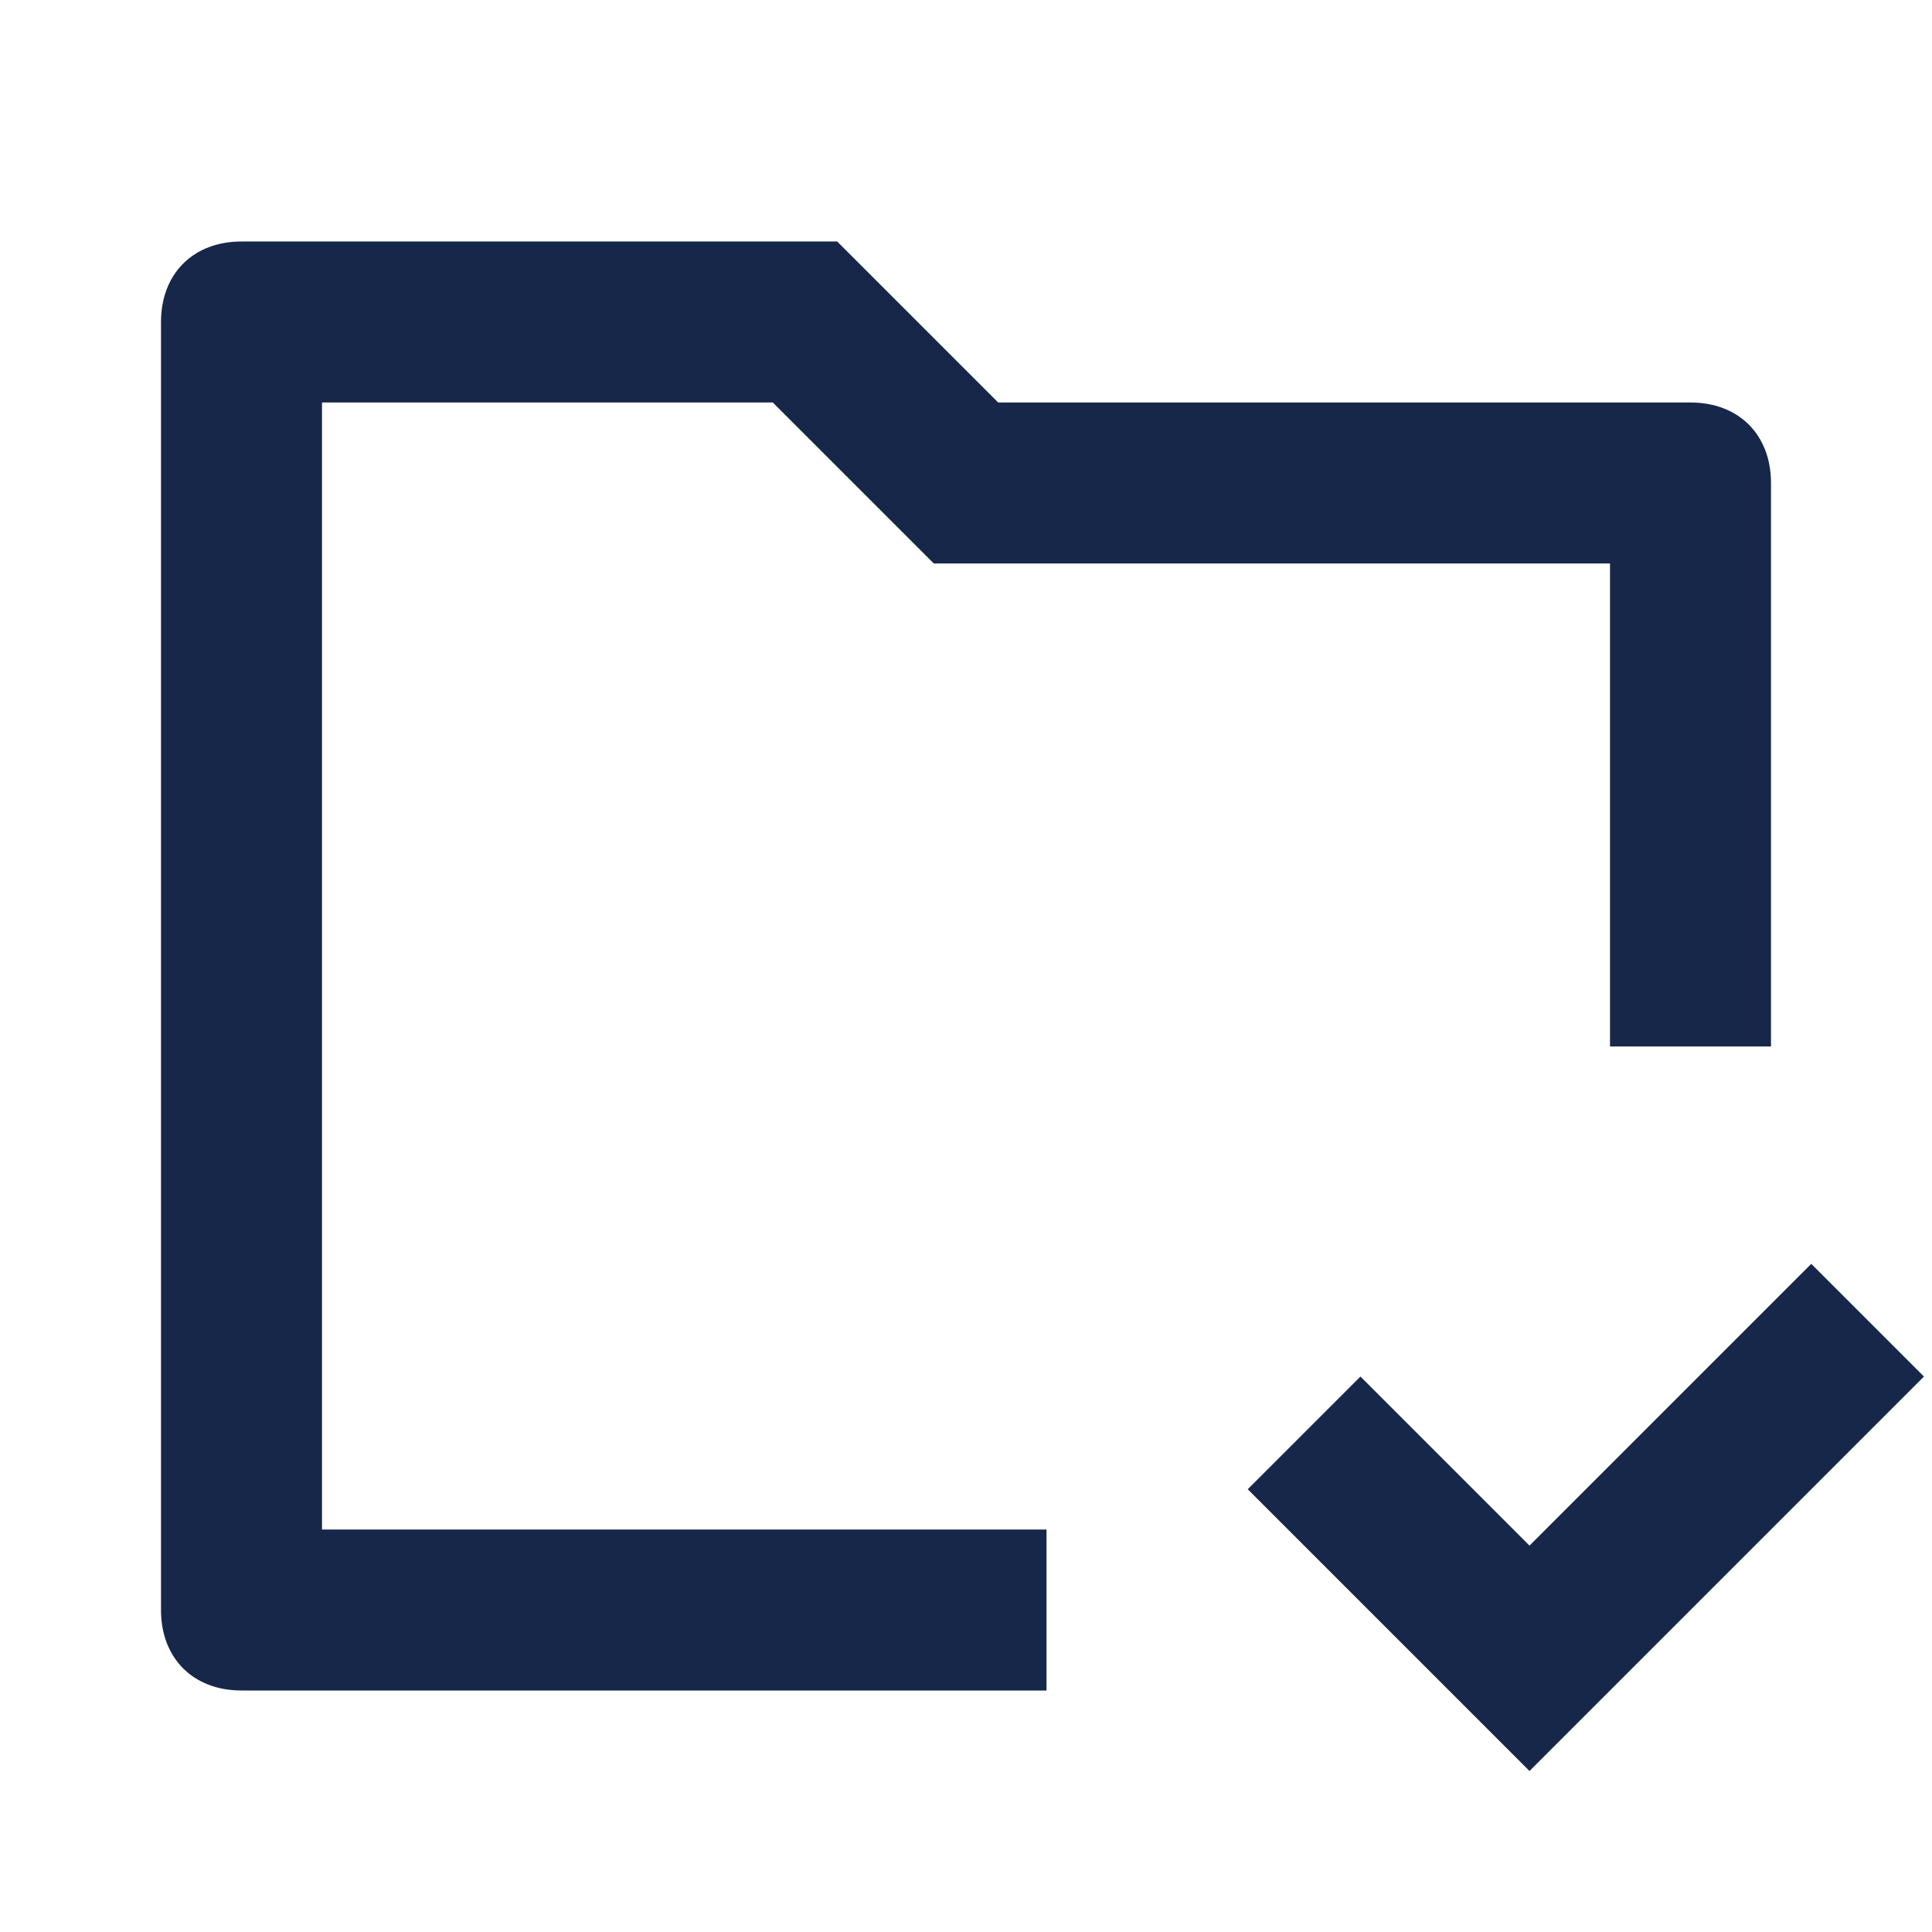 <?xml version="1.0" encoding="UTF-8"?>
<svg id="Ebene_1" xmlns="http://www.w3.org/2000/svg" version="1.1" viewBox="0 0 24 24">
  <!-- Generator: Adobe Illustrator 29.8.3, SVG Export Plug-In . SVG Version: 2.1.1 Build 3)  -->
  <defs>
    <style>
      .st0 {
        fill: #16274a;
      }
    </style>
  </defs>
  <path class="st0" d="M3,3c-.6,0-1,.4-1,1v16c0,.6.4,1,1,1h10v-2H4V5h5.6l2,2h8.4v6h2v-7c0-.6-.4-1-1-1h-8.6l-2-2H3ZM15.5,18.5l3.5,3.5,4.9-4.9-1.4-1.4-3.5,3.5-2.1-2.1-1.4,1.4Z"/>
</svg>